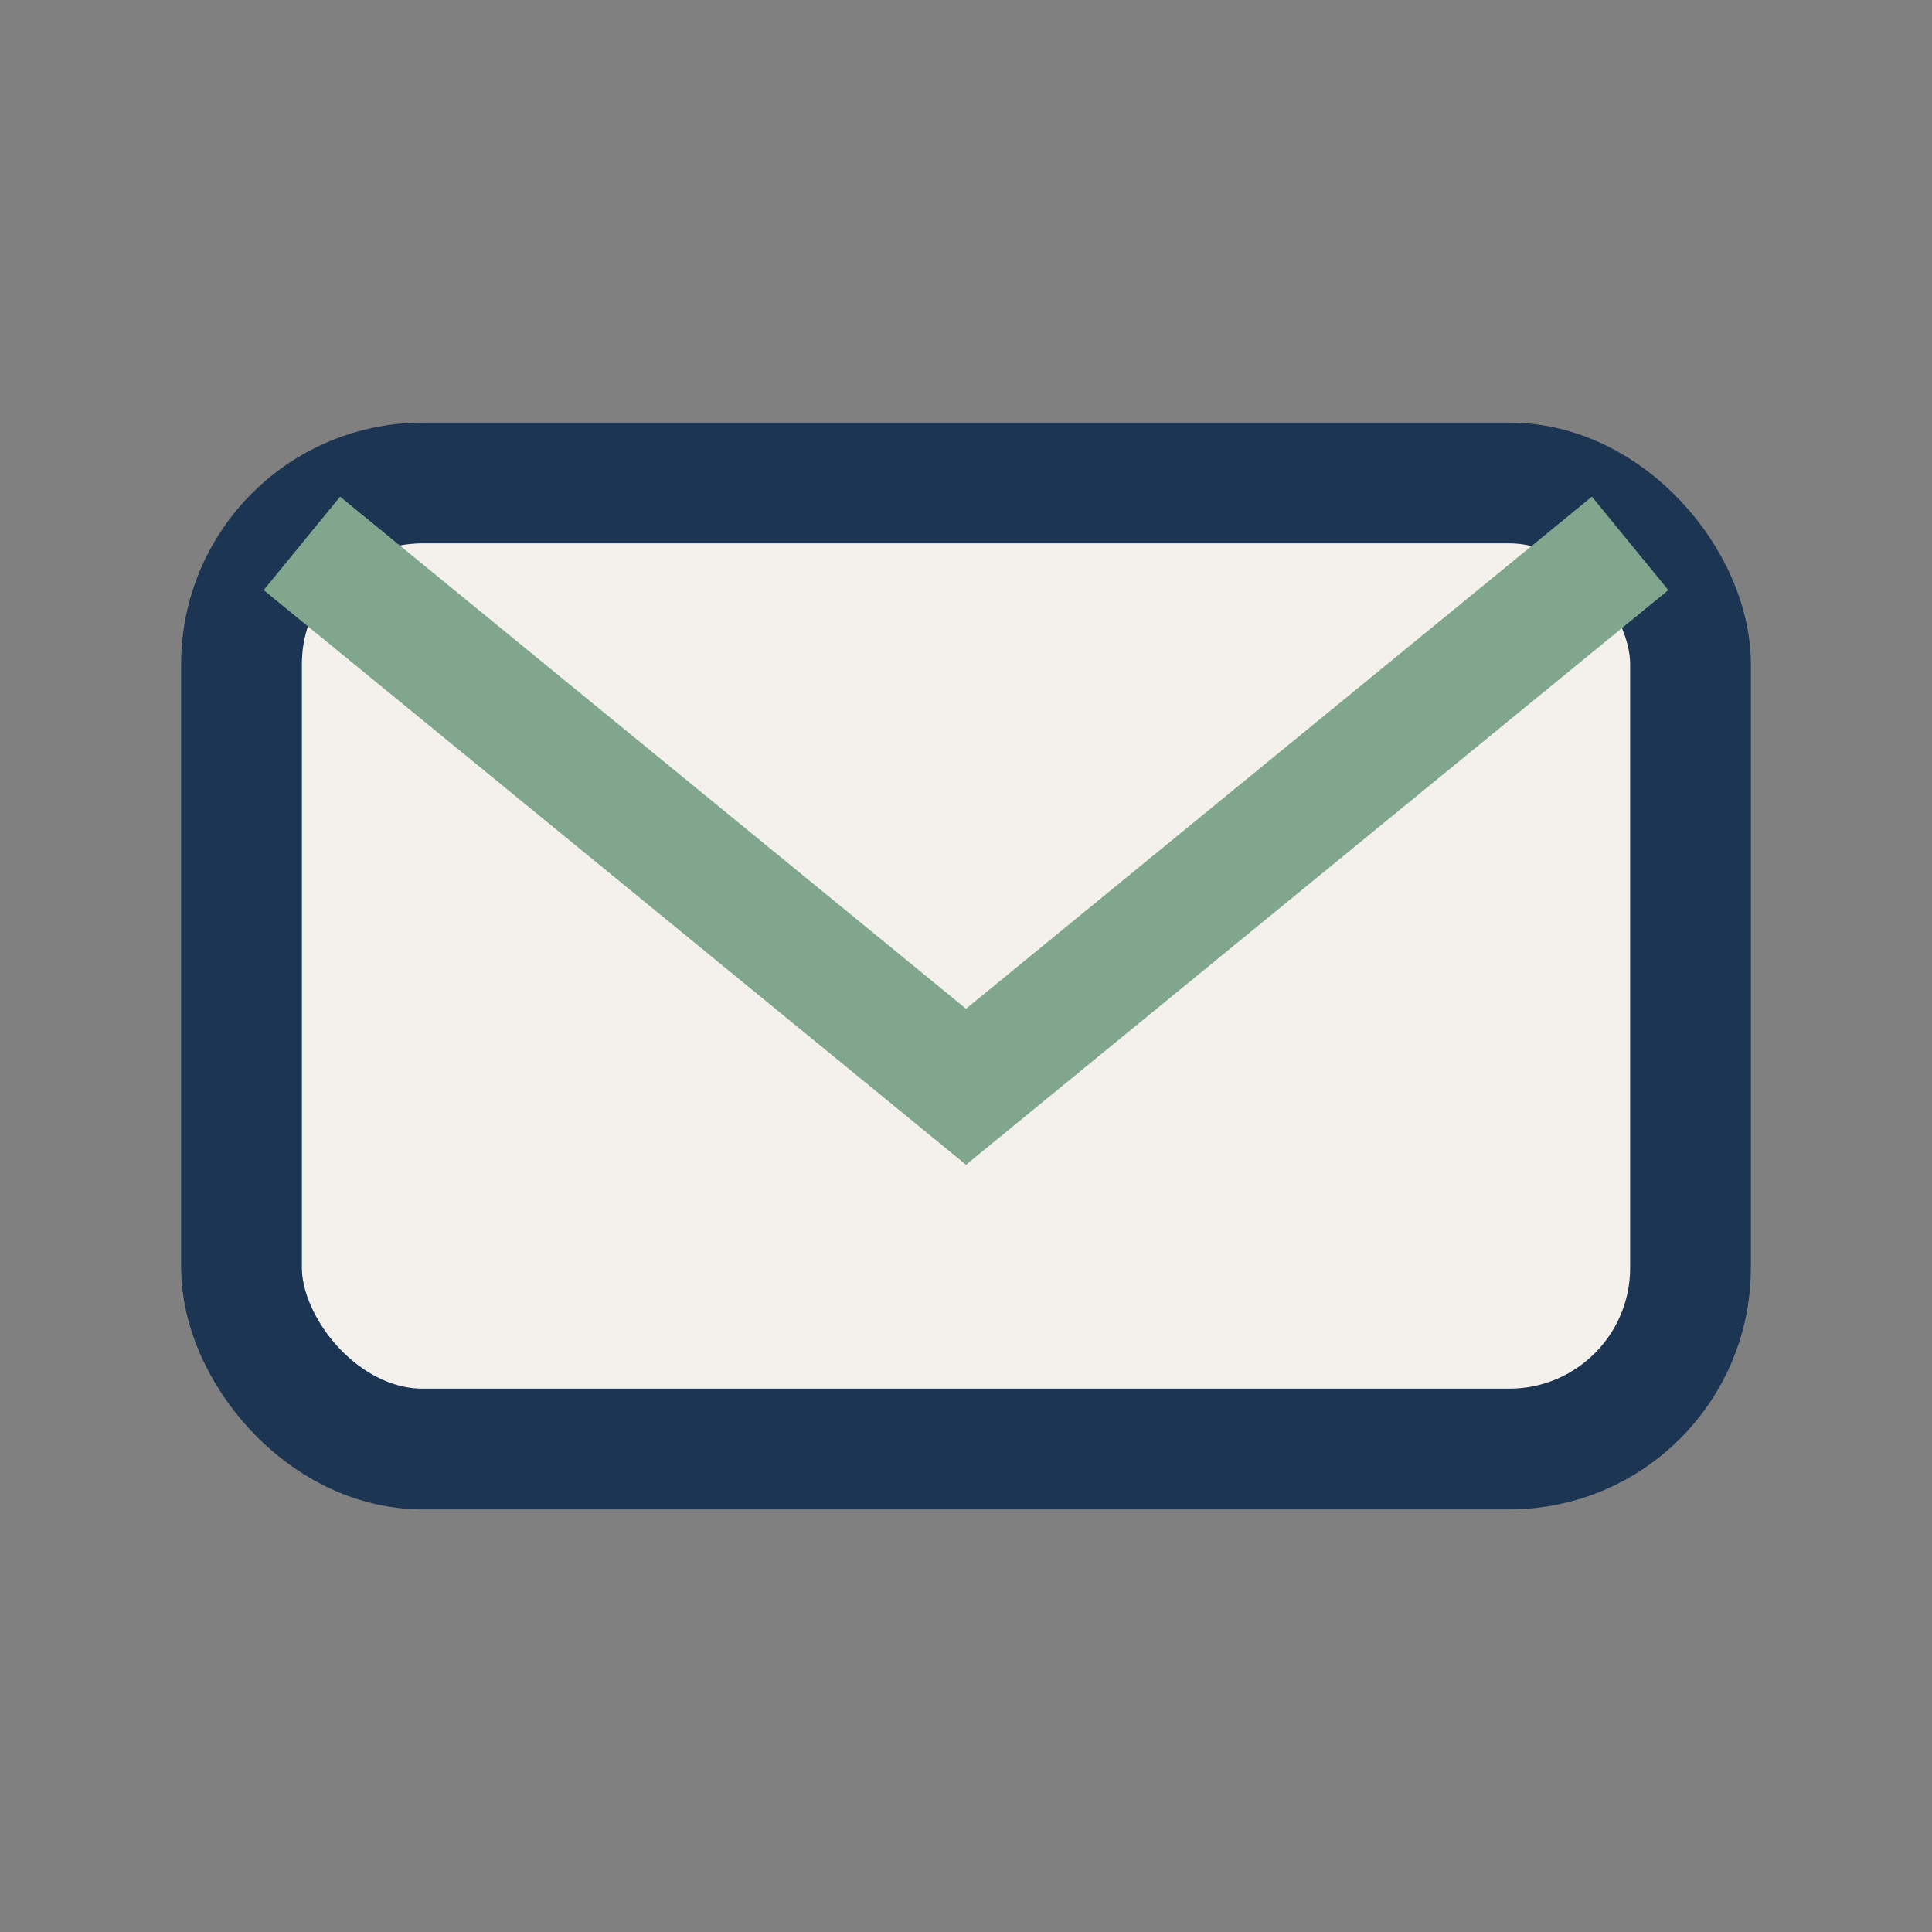 <?xml version="1.0" encoding="UTF-8"?>
<svg xmlns="http://www.w3.org/2000/svg" width="32" height="32" viewBox="0 0 32 32"><rect x="0" y="0" width="32" height="32" fill="#808080" stroke="none"/><rect x="4" y="8" width="24" height="16" rx="3" fill="#F4F1EC" stroke="#1C3552" stroke-width="2"/><path d="M5 9l11 9l11-9" stroke="#80A68E" stroke-width="2" fill="none"/></svg>